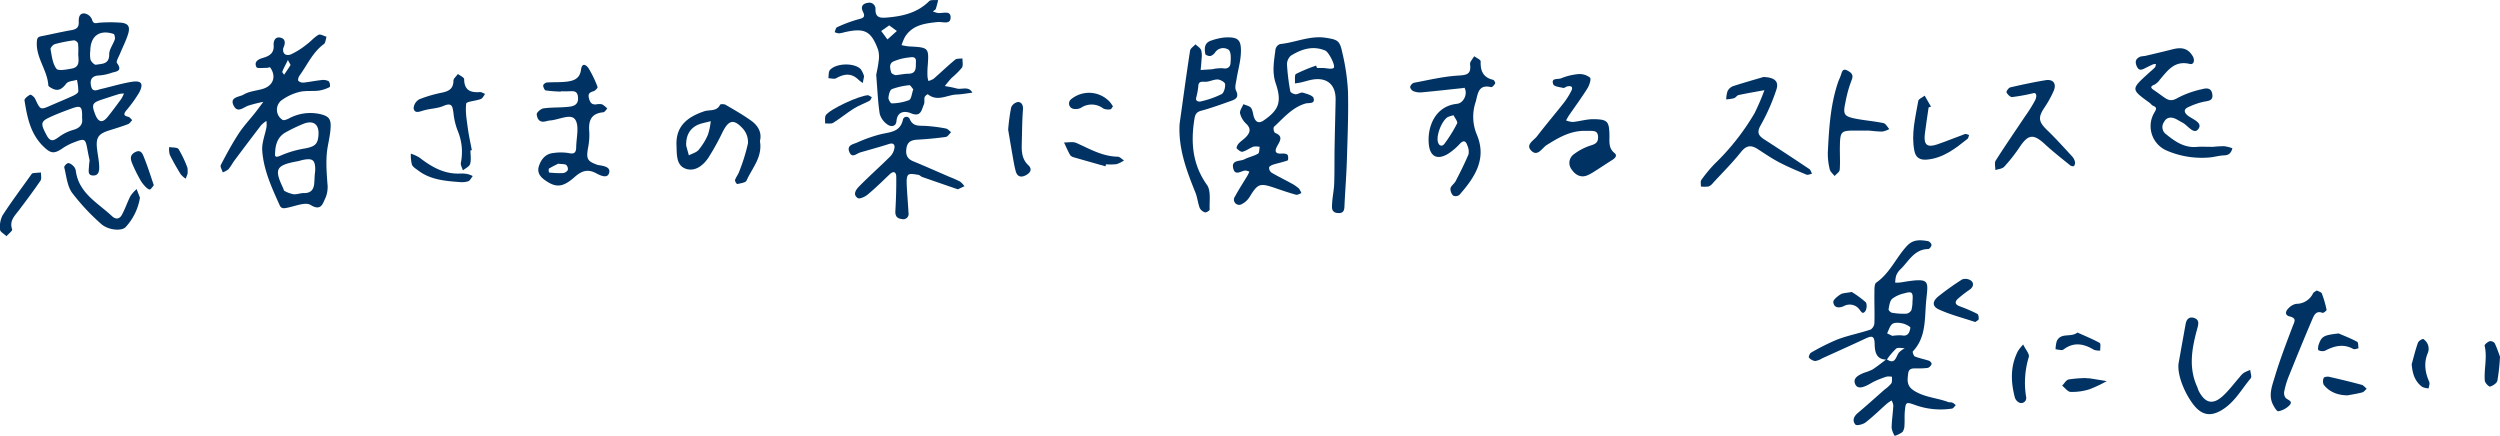 <svg xmlns="http://www.w3.org/2000/svg" width="821.113" height="143.153" viewBox="0 0 821.113 143.153">
  <g id="person5_text" transform="translate(-556.252 -457.87)">
    <path id="パス_1743" data-name="パス 1743" d="M988.809,480.2c.666,0,1.332-.013,2,0,1.188.027,2.719.534,3.469-.022.774-.573-1.584-5.213-2.755-5.7-4.069-1.7-7.786-.477-11.242,1.647a3.775,3.775,0,0,0-1.323,2.931,72.337,72.337,0,0,0,1.083,8.8c.074.432,1.128.937,1.751.969.78.041,1.676-.708,2.357-.52,1.3.359,3.3.912,3.542,1.793.571,2.047-1.577,1.445-2.7,1.783-4.371,1.314-7.177,4.769-10.354,7.687a2.181,2.181,0,0,0,.356,1.932c2.691,1,1.821,2.5.836,4.186-.954,1.633-.951,2.825,1.508,2.621.609-.05,1.51.043,1.8.429.313.415.25,1.746.034,1.826-1.525.567-3.145.87-4.7,1.359-.538.168-1.334.575-1.389.962a2,2,0,0,0,.745,1.66c2.133,1.258,4.372,2.336,6.545,3.531a13.435,13.435,0,0,1,2.467,1.677,5.216,5.216,0,0,1,.839,1.562c-.591.187-1.257.65-1.759.512-2.227-.608-4.416-1.361-6.6-2.111-5.368-1.842-5.888-1.635-8.718,2.953a6.3,6.3,0,0,1-2.4,2.193,1.716,1.716,0,0,1-2.294-2.5c1.253-2.326,2.7-4.545,4.066-6.813.246-.41.421-.862.629-1.294a4.481,4.481,0,0,0-1.266-.369c-1.42.019-3.4,1.938-4.038-.708-.692-2.876,2.225-2.242,3.64-2.966,1.447-.741,3.117-1.064,4.517-1.87.458-.264.377-1.467.542-2.241a5.616,5.616,0,0,0-2.044-.063c-1.236.456-2.332,1.342-3.586,1.67-.534.14-1.431-.57-1.927-1.111-.174-.189.233-1.14.6-1.544.656-.73,1.517-1.27,2.224-1.96,1.475-1.435,2.124-2.842.26-4.612a6.764,6.764,0,0,1-1.979-3.388c-.169-.9.7-2,1.1-3.011.863.4,2.036.577,2.514,1.249.626.881.608,2.191,1.041,3.244.643,1.568,1.686,1.84,3.146.829,4.959-3.432,5.98-6.05,3.909-12.168-1.287-3.8-.524-7.467-.068-11.182a2.4,2.4,0,0,1,1.474-1.708c5.072-.486,9.864-2.9,15.141-2.049,3.8.615,4.491.872,5.331,4.876a71.015,71.015,0,0,1,1.855,12.593c.194,7.485-.126,14.987-.353,22.478-.148,4.862-.523,9.716-.772,14.575-.077,1.512.124,3.2-2.2,3.028-2.266-.167-1.958-1.925-1.871-3.355.128-2.126.6-4.235.671-6.361.136-3.892.059-7.791.124-11.687.089-5.274.241-10.547.339-15.821.093-5-2.905-7.508-7.851-6.563-1.142.218-2.252.591-3.387.853-.7.162-1.42.249-2.132.369.1-1.078-.18-2.818.355-3.119a52.337,52.337,0,0,1,6.62-2.748Z" fill="#003364"/>
    <path id="パス_1744" data-name="パス 1744" d="M1175.989,575.964c-3.59.1-3.968-2.717-4.015-5.088-.053-2.638-.822-2.832-2.907-1.857-4.773,2.234-9.583,4.39-14.383,6.567a5.792,5.792,0,0,1-2.284.861,3.31,3.31,0,0,1-2.013-1.14c-.173-.189.257-1.367.68-1.6a71.271,71.271,0,0,1,8.748-4.368c3.5-1.312,7.227-2.032,10.79-3.205a2.746,2.746,0,0,0,1.283-2.114c.114-3.264-.047-6.536.006-9.8.019-1.213-.086-3.051.608-3.531,4.51-3.116,6.515-8.248,10.109-12.082,2.084-2.222,4.414-1.933,6.872-1.546a1.765,1.765,0,0,1,1.174,1.242c.005.47-.673,1.355-1.062,1.361-4.708.064-6.454,4.127-9.246,6.746a5.626,5.626,0,0,0-1.333,2.065,9.275,9.275,0,0,0-.287,2.246,16.364,16.364,0,0,0,1.883-.1c10.488-1.774,8.756-.513,8.187,7.277-.393,5.384-.115,11-4.276,15.383-.189.2.262,1.518.668,1.68,1.51.6,3.142.889,4.689,1.412.366.124.89.84.8,1.049a2.244,2.244,0,0,1-1.184,1.269,20.155,20.155,0,0,1-2.976.174c-1.4.115-3.293-.479-3.543,1.706-.236,2.068-.59,4,1.891,5.594,3.5,2.244,7.527,2.346,11.2,3.731.453.171,1.017.05,1.467.226a4.733,4.733,0,0,1,1.073.82c-.408.39-.775,1.061-1.229,1.126a24.749,24.749,0,0,1-12.052-1.155c-3.09-1.111-3.158-1.049-3.451,2.13-.137,1.487,0,3-.114,4.489a3.761,3.761,0,0,1-.673,2.25,8.745,8.745,0,0,1-2.553,1.246,7.739,7.739,0,0,1-.99-2.621c.05-2.451.422-4.893.563-7.344a4.861,4.861,0,0,0-.561-1.668,14.683,14.683,0,0,0-1.564,1.064c-2.332,2.057-4.547,4.262-7,6.156-.852.657-2.922,1.152-3.316.714-1.091-1.214-.619-2.649.754-3.8,2.995-2.512,5.892-5.142,8.831-7.723a11.448,11.448,0,0,0,2.179-1.991c.361-.548.184-1.448.247-2.191a5.577,5.577,0,0,0-1.768-.058,33.058,33.058,0,0,0-3.663,1.4c-.757.328-1.46.781-2.19,1.173-1.509.809-3.588,1.717-4.426,0-1.024-2.1,1.13-3.106,2.86-3.833a17.591,17.591,0,0,0,2.774-1.073c1.6-1.035,3.091-2.254,4.625-3.4,2.919,2.056,3.029-.913,4.122-2.242a9.06,9.06,0,0,1,1.873-1.362c-.97.022-2.239-.335-2.847.145A21.912,21.912,0,0,0,1175.989,575.964Zm8.413-19.2c.252-2.887-.125-3.31-2.647-2.563a10.266,10.266,0,0,0-4.014,1.795c-.8.734-.973,2.245-1.195,3.454-.059.318.689,1.075,1.142,1.146a23.11,23.11,0,0,0,4.7.31,2.3,2.3,0,0,0,1.666-1.211A11.176,11.176,0,0,0,1184.4,556.765Zm-6.62,11.422a14.383,14.383,0,0,1,3.117-.169c2.126.448,2.58-1.135,2.811-2.493.059-.343-1.6-1.223-2.56-1.432-1.077-.235-2.532-.386-3.323.155-.883.605-1.205,2.03-1.771,3.1Z" fill="#003364"/>
    <path id="パス_1745" data-name="パス 1745" d="M649.3,473.63c-.365,1.88.861,2.749,2.525,2.092a25.291,25.291,0,0,0,5.268-3.353c1.318-.959,2.392-2.3,3.793-3.074.577-.318,1.726.4,2.614.644-.275.82-.3,1.987-.868,2.4-3.675,2.693-5.43,6.825-7.988,10.345-.339.466-.635,1.392-.4,1.732a2.181,2.181,0,0,0,1.751.575c1.951-.2,3.879-.619,5.831-.818a3.94,3.94,0,0,1,2.4.375,2.416,2.416,0,0,1,.365,1.885,11.71,11.71,0,0,1-3.6,1.2c-2.135.259-4.388-.082-6.433.445a16.643,16.643,0,0,0-6.007,2.866,3.925,3.925,0,0,0,.508,6.293c.409.276,1.434-.133,2.062-.449a14.779,14.779,0,0,1,10.145-1.475c3.148.72,3.8,1.7,3.545,4.921-.153,1.966-.584,3.912-.928,5.861-.7,3.984-.375,7.961-.1,11.957a9.366,9.366,0,0,1-.609,4.781c-.876,1.667-1.309,4.593-4.925,2.349-1.608-1-4.748.294-7.137.808-1.22.263-2.387.659-2.981-.659-2.61-5.8-5.329-11.635-5.753-18.062-.167-2.531.948-5.139,1.417-7.724a9.7,9.7,0,0,0-.035-1.954,9.417,9.417,0,0,0-1.734,1.4c-3.06,3.976-6.074,7.989-9.079,12.007a26.707,26.707,0,0,1-1.64,2.453,6.9,6.9,0,0,1-1.894,1.036c-.237-.818-.924-1.868-.64-2.416,1.816-3.5,3.7-6.987,5.85-10.291,1.6-2.458,3.647-4.625,5.472-6.94.909-1.152,1.767-2.345,2.648-3.519a44.208,44.208,0,0,0-5.01,1.272c-1.617.605-3.407,2.426-4.663.114-1.637-3.011,1.85-2.962,3.139-3.745,1.766-1.073,4.066-1.268,6.138-1.836,3.621-.993,4.791-4.077,2.639-7.1-.109-.154-.783.154-1.19.142-1.154-.033-3.079.249-3.32-.253-.886-1.851.641-2.593,2.186-3.046,2.067-.606,3.651-1.536,3.471-4.11-.1-1.467.494-2.9,2.217-2.534C649.955,470.577,650.118,471.977,649.3,473.63Zm10.3,42.007c.1-1.066.181-1.559.184-2.052.019-3.2-.9-3.882-4.23-3.15-.477.105-.94.281-1.42.369-7.271,1.327-7.916,2.5-4.868,8.89.14.3.184.767.4.869a9.856,9.856,0,0,0,2.987,1.108c1.1.107,2.248-.41,3.368-.382,2.321.06,3.288-1.147,3.448-3.269C659.551,517.036,659.581,516.049,659.6,515.637Zm1.267-13.688c.139-3.186-1.59-4.585-4.68-3.518a50.456,50.456,0,0,0-5.745,2.708c-2.657,1.314-3.644,3.648-3.8,6.439-.07,1.216-.415,2.394,1.749,1.407a33.363,33.363,0,0,1,7.905-2.34C659.72,506.03,660.726,505.226,660.869,501.949Zm-10.051-24.375c-.892,1.815-1.441,2.8-1.839,3.847-.085.222.379.654.59.99.705-1.043,1.432-2.071,2.084-3.146C651.734,479.13,651.413,478.751,650.818,477.574Z" fill="#003364"/>
    <path id="パス_1746" data-name="パス 1746" d="M585.683,510.513c-.1-.485-.391-1.765-.627-3.055-.772-4.227-.8-4.278-4.941-2.66a17.746,17.746,0,0,0-3.416,1.85c-2.718,1.834-3.818,1.678-6.313-.791-4.188-4.145-5.216-9.573-6.089-15.026-.086-.537,1.087-1.474,1.858-1.846.282-.135,1.345.718,1.628,1.319,1.745,3.716,1.7,3.724,5.155,2.205,2.421-1.064,4.876-2.053,7.277-3.162.687-.318,1.7-.893,1.753-1.424a17.218,17.218,0,0,0-.442-3.833c-1.2.384-2.869.4-3.5,1.225-1.4,1.83-2.724,2.725-4.879,1.481-.394-.227-1-.566-1.022-.884-.3-4.959-4.025-8.98-3.777-14.132.061-1.264.218-1.76,1.393-1.992,3.372-.667,6.72-1.463,10.1-2.044,1.615-.278,2.336-.979,2.275-2.616-.052-1.392.148-2.965,1.922-2.843a3.281,3.281,0,0,1,2.4,1.9c.456,1.833,1.451,1.194,2.574,1.135a46.327,46.327,0,0,1,6.979,0c2.461.244,3.1,1.355,2.283,3.9-.69,2.157-1.749,4.193-2.606,6.3-.414,1.019-1.367,2.539-1,3.037,2.166,2.929-.724,2.786-1.973,3.3a16.018,16.018,0,0,1-4.306.825c-2.364.256-2.608,1.875-2.191,3.6.488,2.023,2.067,1.082,3.266.808,3.367-.771,6.685-1.815,10.086-2.351,3.174-.5,3.948.626,2.412,3.536a43.86,43.86,0,0,1-4.316,5.972c-.869,1.13-.712,1.668.72,1.979.495.108.88.719,1.315,1.1-.455.454-.832,1.117-1.38,1.325-2.011.762-4.072,1.394-6.126,2.035-3.656,1.143-4.491,2.378-4.042,6.149.214,1.8.581,3.579.688,5.379.089,1.5.007,3.378-2.024,3.3-1.968-.071-1.307-1.9-1.318-3.149C585.482,512.03,585.552,511.7,585.683,510.513Zm-2.475-13.848c.111-3.888-.35-4.28-3.506-3.13-2.452.893-4.908,1.808-7.264,2.921-2.9,1.372-2.838,2.157-.854,5.86,1.393,2.6,2.6,1.529,4.247.375a14.361,14.361,0,0,1,4.418-2.138C582.6,499.923,583.526,498.594,583.208,496.665ZM581.945,475.6a21.529,21.529,0,0,0-.064-3.468,1.689,1.689,0,0,0-1.314-1.015,44.941,44.941,0,0,0-6.279,1.237c-.617.175-1.519,1.213-1.429,1.7.407,2.209.659,4.709,1.921,6.386.612.813,3.363.258,5.076-.056C582.646,479.866,582.016,477.522,581.945,475.6Zm3.966-1.067a9.134,9.134,0,0,0,.077,2.96c.256.708,1.3,1.74,1.8,1.642,1.912-.372,4.37-.072,4.331-3.429-.019-1.624,1.3-3.235,1.843-4.909.168-.521-.1-1.68-.41-1.782C588.935,467.511,585.964,469.691,585.911,474.531Zm11.064,14.058a8.294,8.294,0,0,0-1.525.132c-1.882.58-3.749,1.207-5.622,1.815-3.28,1.063-3.564,1.655-2.323,4.86,1.037,2.676,2.382,2.988,4.109.86,1.548-1.907,2.992-3.9,4.454-5.875A14.643,14.643,0,0,0,596.975,488.589Z" fill="#003364"/>
    <path id="パス_1747" data-name="パス 1747" d="M844.041,482.449c.161-.875.591-2.646.781-4.442a8.722,8.722,0,0,0-.166-3.818c-2.313-6.185-4.411-7.222-10.971-5.752a10.376,10.376,0,0,1-1.919.39,4.572,4.572,0,0,1-1.382-.406c.251-.55.364-1.419.775-1.6a45.087,45.087,0,0,1,6.961-2.6c1.654-.409,2.47-.7,1.554-2.527-.78-1.552-.142-2.629,1.522-2.87a2.035,2.035,0,0,1,2.6,2.213c0,2.683,1.61,2.766,3.691,2.6,5.186-.426,10.037-1.509,13.926-5.374.563-.56,1.955-.285,2.964-.4a28.307,28.307,0,0,1-.752,2.887c-.133.364-.638.593-.974.884a9.316,9.316,0,0,0,1.619.5c1.528.187,4.093-.888,4.2,1.239.145,2.815-2.633,1.558-4.238,1.732-4.149.448-8.28.913-10.766,4.921a17.029,17.029,0,0,0-1.1,2.671,19.675,19.675,0,0,0,2.373.413c6.679.356,6.671.345,6.176,6.9a26.965,26.965,0,0,0-.03,3,8.847,8.847,0,0,0,.286,1.455,5.965,5.965,0,0,0,1.718-.716c2.379-2.067,4.643-4.269,7.073-6.272.546-.451,1.593-.295,2.41-.418-.034,1.033.3,2.313-.184,3.045a26.84,26.84,0,0,1-3.354,3.336c-.812.837-1.514,1.78-2.264,2.676,1.277.261,2.579.439,3.827.8,1.733.5,3.987-.924,5.228,1.394-1.718.209-3.431.539-5.154.6-3.147.111-6.337,2.485-9.485-.093a2.112,2.112,0,0,0-1.033.932c-.214.786.054,1.739-.261,2.454-.787,1.788-.946,4.269-4.328,2.839-1.723-.729-4.387-.776-4.679,2.632-.162,1.882-1.911,1.893-3.006,1.059a6.352,6.352,0,0,1-2.492-3.485C844.589,491.343,844.444,487.361,844.041,482.449Zm12.177,4.747c-.507-.553-.96-1.393-1.286-1.346a23.269,23.269,0,0,0-5.722,1.285c-.686.288-1.06,1.823-1.152,2.828-.056.614.739,1.884,1.077,1.859a16.639,16.639,0,0,0,5.678-1.063C855.6,490.394,855.721,488.564,856.218,487.2Zm-5.812-4.631c1.957-.235,3.079-.479,4.2-.483,2.9-.011,2.365-2.357,2.48-3.915.157-2.13-1.794-1.426-2.824-1.356a16.98,16.98,0,0,0-4.215,1.1c-1.993.683-1.442,2.407-1.1,3.706C849.1,482.21,850.329,482.52,850.406,482.565Zm-2.1-16.362-2.625,1.854,2.048,2.766,3.1-2.777Z" fill="#003364"/>
    <path id="パス_1748" data-name="パス 1748" d="M943.682,498.589c1.124-8.03,2.207-16.067,3.438-24.081.118-.766,1.162-1.389,1.776-2.078.65.627,1.576,1.146,1.878,1.911a7.52,7.52,0,0,1,.123,2.931c-.05,1.2-.192,2.4-.295,3.594,1.294-.088,2.589-.157,3.88-.269a12.759,12.759,0,0,1,3.415-.306c1.565.315,2.41-.426,2.507-1.624.123-1.51.253-3.687-.611-4.441a3.174,3.174,0,0,0-4.416.825,3.133,3.133,0,0,1-1.533,1.215c-.53.1-1.631-.294-1.7-.626-.371-1.87-.342-3.752,1.965-4.458a18.707,18.707,0,0,1,4.31-1c4.568-.256,5.63.708,5.382,5.371-.148,2.768-.969,5.5-1.4,8.255-.2,1.27-.673,2.805-.181,3.809.983,2.008.111,2.782-1.48,3.341-3.318,1.165-6.626,2.394-10.016,3.3-1.655.445-1.966,1.413-2.183,2.784-1.218,7.687-.637,14.86,4.134,21.567,1.384,1.944.749,5.359.883,8.108.015.3-1.109,1.027-1.515.908a2.887,2.887,0,0,1-1.749-1.445c-.614-1.631-.759-3.444-1.409-5.056C945.975,513.905,943.223,506.672,943.682,498.589Zm5.437-8.55c-.2.7.332,1.5,1.889,1.057a30.477,30.477,0,0,0,6.468-2.307c.8-.443,1.248-2.206,1.159-3.312-.048-.593-1.563-1.476-2.437-1.5-1.4-.04-2.835.829-4.222.748-1.453-.085-2.125.063-2.162,1.647A26.386,26.386,0,0,1,949.119,490.039Z" fill="#003364"/>
    <path id="パス_1749" data-name="パス 1749" d="M1282.934,506.1c.631-.039,2.274-.234,3.912-.2a11.526,11.526,0,0,1,2.628.675c-.374,1.353-.988,2.261-2.653,2.318-1.782.061-3.544.639-5.329.731a29.017,29.017,0,0,1-13.54-2.275,8.715,8.715,0,0,1-4.036-12.63c.71-1.191.668-1.626-.537-2.133-.434-.182-.725-.679-1.126-.969-6.106-4.421-6.109-4.419-.417-9.611.734-.67,1.518-1.29,2.2-2.01.236-.25.229-.73.334-1.106a3.174,3.174,0,0,0-.932.107c-.905.4-1.793.834-2.672,1.287-1.15.593-2.074.893-2.745-.741-.646-1.575-.177-2.49,1.239-3.081a9.907,9.907,0,0,1,1.475-.208c3.044-.717,6.091-1.424,9.121-2.2,3.157-.805,5.149-.191,6.619,2.323.678,1.16.437,2.843-1.021,2.488-4.953-1.2-7.208,2.126-9.778,5.135a5.431,5.431,0,0,1-1.773,1.654c-1.581.63-1.234,1.133-.132,1.87,1.235.827,2.408,1.745,3.647,2.567,1.334.886,2.415.91,4.032-.035a31.036,31.036,0,0,1,7.846-2.847c1.27-.331,3.147-.8,3.557,1.465.387,2.136-.953,2.312-2.64,2.578a23.383,23.383,0,0,0-5.115,1.75c-1.989.819-1.322,2.07-.14,2.933,1.649,1.2,4.905,2.307,3.28,4.369-1.5,1.9-3.446-1.314-5.228-2.2-.742-.367-1.43-.844-2.178-1.194-1.567-.733-3.029-.53-3.84,1.067a2.889,2.889,0,0,0,.7,3.984c3.015,2.442,6.071,4.575,10.243,4.151C1279.249,505.988,1280.591,506.1,1282.934,506.1Z" fill="#003364"/>
    <path id="パス_1750" data-name="パス 1750" d="M1037.224,486.748c-5.338.565-9.72,1.064-14.111,1.464a5.875,5.875,0,0,1-2.642-.4c-.491-.2-1.109-.979-1.05-1.413a1.981,1.981,0,0,1,1.267-1.347c4.836-.9,9.672-2.076,14.555-2.363,2.723-.159,4.16-.427,3.883-3.4a1.865,1.865,0,0,1,.06-.987c.368-.684.84-1.313,1.271-1.964.742.564,2.141,1.155,2.118,1.687-.132,3.137.816,5.3,4.1,6.069.316.074.778.957.655,1.181-.283.518-.989,1.295-1.341,1.21-4.3-1.032-4.344,2.362-5.062,4.869a15.146,15.146,0,0,0,.329,10.608c3.486,8.082-.648,14.207-5.69,19.939a2.078,2.078,0,0,1-2.007.235,3.158,3.158,0,0,1-.91-2.4c.2-.875,1.262-1.514,1.708-2.38,1.487-2.89,2.966-5.8,4.218-8.791a4.723,4.723,0,0,0-.361-2.855c-.432-1.337-1.114-2.051-2.456-.635a20.219,20.219,0,0,1-3.693,3.183c-3.526,2.249-6.094,1.231-6.521-2.952-.584-5.714,2.032-12.587,9.261-13.339,2.112-.219,3.522-3.107,2.54-5.1C1037.191,486.539,1036.665,486.407,1037.224,486.748Zm-3.554,8.98a10.891,10.891,0,0,0-1.879.579c-1.983,1.16-3.922,6.087-3.235,8.286.415,1.326,1.435,1.452,2.156.453a46.951,46.951,0,0,0,4.126-6.644C1035.115,497.839,1034.093,496.635,1033.67,495.728Z" fill="#003364"/>
    <path id="パス_1751" data-name="パス 1751" d="M870.855,520.051c-3.975-1.372-7.855-2.7-11.725-4.061-.452-.159-.825-.648-1.269-.7-1.109-.133-2.589-.545-3.254-.012-.633.506-.589,2.074-.547,3.163.121,3.116.431,6.224.586,9.339a1.738,1.738,0,0,1-2.138,2.043c-1.572-.164-2.273-.93-2.178-2.637.21-3.745.335-7.5.293-11.249-.017-1.561-.846-2.082-2.2-.781-2.36,2.264-4.706,4.553-7.217,6.642-.856.713-2.626,1.521-3.22,1.131-1.776-1.168-.547-2.833.41-3.806,3.332-3.388,6.9-6.545,10.273-9.891a5.226,5.226,0,0,0,1.361-2.756c.177-1.15-.413-1.761-1.817-1.308-3.116,1.006-6.285,1.847-9.428,2.773-1.261.372-2.742,2.077-3.617-.276-.79-2.124,1.3-2.425,2.505-2.937a47.832,47.832,0,0,1,7.915-2.788c3.069-.708,6.308-.694,7.224-4.737a1.167,1.167,0,0,1,2.249-.2c1.049,2.423,2.944,2.127,4.951,2.208a51.548,51.548,0,0,1,6.891.86c.633.113,1.164.794,1.741,1.214-.582.544-1.11,1.475-1.755,1.565-3.1.433-6.216.72-9.338.894-1.884.106-3.217.634-3.563,2.689-.336,1.991.053,3.515,2.135,4.376,3.977,1.645,7.911,3.394,11.862,5.1a38.708,38.708,0,0,1,3.6,1.6,6.845,6.845,0,0,1,1.427,1.525Z" fill="#003364"/>
    <path id="パス_1752" data-name="パス 1752" d="M740.458,487.96a46.446,46.446,0,0,1-4.947-.383c-.392-.068-.827-1.035-.859-1.611-.019-.323.723-.96,1.158-.994,1.983-.155,3.989-.041,5.969-.222,2.517-.231,4.871-.753,5.3-3.961.345-2.58,1.811-1.554,2.541-.408a36.561,36.561,0,0,1,2.906,6.058c.106.263-.752,1.215-1.3,1.382-1.324.4-1.958.8-1.506,2.427.381,1.375.912,2.02,2.318,1.915a4.765,4.765,0,0,1,1.972-.026,7.055,7.055,0,0,1,1.7,1.4c-.435.42-.839,1.166-1.309,1.21-4.172.391-4.93,2.943-4.594,6.556a22.09,22.09,0,0,1-.468,5.426c-.529,3.312-.156,4.072,2.895,5.2a2.588,2.588,0,0,0,.475.141c1.7.273,4.206.584,3.6,2.626-.6,2.013-3.036.726-4.307.054-2.854-1.507-4.819-.674-7.054,1.3-3.674,3.245-5.844,3.419-8.843,1.569-1.972-1.217-3.651-2.689-2.849-5.189.729-2.273,2.23-4.126,4.9-4.323a16.446,16.446,0,0,1,4.952.05c1.987.479,2.376-.46,2.393-1.953.036-3.115,1.107-7.039-.373-9.116-1.433-2.011-5.379.157-8.23.354-.641.045-1.266.289-1.908.376-1.81.247-2.37-1.3-2.447-2.4-.044-.629,1.374-1.844,2.245-1.961,2.763-.371,5.592-.216,8.367-.528,1.624-.183,3.128-.729,2.95-3.081s-1.649-2.037-3.145-1.993c-.831.024-1.663,0-2.494,0Zm-.863,23.674c-.663.34-1.9.907-3.041,1.621-.193.121-.025,1.275.035,1.28a31.781,31.781,0,0,0,4.561.186,2.155,2.155,0,0,0,1.589-.995,1.826,1.826,0,0,0-.519-1.676C741.773,511.7,740.974,511.818,739.595,511.634Z" fill="#003364"/>
    <path id="パス_1753" data-name="パス 1753" d="M1076.365,500.848c-4.6.1-8.344,2.3-12.119,4.668-1.468.92-2.9,3.846-4.927,1.967-2.222-2.063.671-3.436,1.748-4.839,2.882-3.755,5.954-7.363,8.879-11.086a24.99,24.99,0,0,0,2.366-3.772c.69-1.305.09-1.822-1.257-1.548-.475.1-.969.6-1.362.509-1.161-.264-3-.454-3.275-1.169-.848-2.22,1.509-1.579,2.47-1.95a20.2,20.2,0,0,1,5.712-1.419,5.608,5.608,0,0,1,3.89,1.153c.448.416-.2,2.486-.841,3.507-1.908,3.06-4.06,5.968-6.1,8.946-.35.51-.623,1.072-.932,1.609a7.346,7.346,0,0,0,2.262.508c2.281-.232,4.548-.951,6.813-.92,4.583.063,5.082.729,5.176,5.258.043,2.09-.383,4.221,1.654,5.862,1.037.836.208,1.69-.729,2.277-1.907,1.2-3.773,2.458-5.677,3.66a16.145,16.145,0,0,1-2.576,1.42c-2.261.9-4.013-.368-5.1-1.972a3.481,3.481,0,0,1,.681-4.942,18.556,18.556,0,0,1,5.471-2.889c1.706-.5,2.613-1.008,2.532-2.918-.085-2.015-1.433-1.886-2.765-1.917C1077.7,500.835,1077.03,500.848,1076.365,500.848Z" fill="#003364"/>
    <path id="パス_1754" data-name="パス 1754" d="M805.846,504.2c.923,5.287-2.579,8.856-4.388,12.97-.315.717-1.982.89-3.064,1.155-.144.036-.833-.966-.724-1.32.288-.934,1-1.734,1.321-2.663a60.906,60.906,0,0,0,2.93-9.4,6.616,6.616,0,0,0-1.673-4.816c-3.033-3.336-4.7-2.854-6.731,1.254a80.084,80.084,0,0,1-4.529,8.182c-1.695,2.609-4.406,4.743-7.406,3.766-3.294-1.073-3.011-4.732-3.138-7.7-.27-6.256,3.462-9.291,9.083-11.2,1.765-.6,4.105.155,5.238-2.161.119-.244,1.328-.252,1.8.024,2.853,1.663,5.741,3.3,8.414,5.223C805.249,499.149,806.568,501.444,805.846,504.2Zm-24.218,1.512.875,3.18c1.086-.578,2.454-.917,3.2-1.788a20.125,20.125,0,0,0,3.061-4.972,21.371,21.371,0,0,0,.927-4.474c-1.682.509-3.555.708-5,1.6C782.427,500.637,781.521,502.946,781.628,505.71Z" fill="#003364"/>
    <path id="パス_1755" data-name="パス 1755" d="M1135.457,483.161c3.736.124,5.133,1.479,4.234,4.161a65.715,65.715,0,0,1-5.139,11.66c-1.353,2.369-.754,3.442,1.164,4.68q7.445,4.8,14.807,9.737c.439.294.591,1.016.877,1.539-.619.11-1.35.489-1.838.285-3.015-1.257-6.039-2.519-8.931-4.028-2.447-1.276-4.739-2.856-7.063-4.358-2.158-1.4-3.728-1.264-5.491.952-2.835,3.564-6.087,6.8-9.183,10.152a3.543,3.543,0,0,1-1.453,1.174,10.521,10.521,0,0,1-2.541.017c.035-.732-.207-1.664.154-2.159a45.092,45.092,0,0,1,4.4-5.322,77.4,77.4,0,0,0,13.061-16.583,74.761,74.761,0,0,0,3.252-7.582c-2.828.52-5.665,1-8.476,1.6-.547.116-.942.863-1.5,1.041a15.134,15.134,0,0,1-2.57.392,9.435,9.435,0,0,1,.441-2.722,3.4,3.4,0,0,1,1.793-1.626C1129.049,485,1132.692,483.979,1135.457,483.161Z" fill="#003364"/>
    <path id="パス_1756" data-name="パス 1756" d="M1223.959,488.508a63.231,63.231,0,0,1-6.845,1.246c-.606.043-1.49-.867-1.837-1.549-.145-.285.683-1.5,1.225-1.631,3.844-.9,7.712-1.721,11.607-2.361,2.5-.411,3.676,1.123,2.671,3.492a34.377,34.377,0,0,1-3.066,5.538c-2.155,3.242-1.91,4.656.974,7.428,2.863,2.753,5.515,5.728,8.214,8.646a3.926,3.926,0,0,1,.859,1.715,1.754,1.754,0,0,1-.311,1.362c-.144.171-.927.048-1.22-.191-2.788-2.265-5.634-4.475-8.267-6.912-3.831-3.547-5.531-3.373-8.381.91a53.379,53.379,0,0,1-5.058,6.432c-.625.683-1.918.754-2.906,1.1.018-1.059-.364-2.372.119-3.136,3.082-4.864,6.364-9.6,9.557-14.393a49.309,49.309,0,0,0,3.355-5.342C1225.367,489.413,1225.159,488.137,1223.959,488.508Z" fill="#003364"/>
    <path id="パス_1757" data-name="パス 1757" d="M1317.19,553.261c.6.346,1.486.544,1.666,1.012a35.682,35.682,0,0,1,1.551,5.361c.052.245-1.046,1.109-1.333.994-2.075-.836-2.773.735-3.312,1.995-2.707,6.33-5.306,12.707-7.876,19.094a27.253,27.253,0,0,0-1.392,4.736,2.685,2.685,0,0,0,.467,2.108c.727.752,2.575,1.014,1.229,2.462a7,7,0,0,1-3.644,1.926c-.457.088-1.41-1.458-1.846-2.393-1.386-2.971-.188-5.949.629-8.7,1.693-5.694,3.835-11.26,5.947-16.82.587-1.546,1.421-2.645-1.022-3.243-1.632-.4-1.366-1.7-.383-2.638a4.7,4.7,0,0,1,2.538-1.492,6.1,6.1,0,0,0,5.56-3.463C1316.173,553.819,1316.714,553.615,1317.19,553.261Z" fill="#003364"/>
    <path id="パス_1758" data-name="パス 1758" d="M1271.778,577.3c.781-4.361,1.555-8.725,2.348-13.084.287-1.575,1.25-2.442,2.818-1.9,1.6.554,1.458,1.786,1.05,3.27-1.764,6.407-3.051,12.856-.1,19.306.206.45.3.955.525,1.392,2.159,4.151,4.761,4.664,8.186,1.4,1.89-1.8,3.472-3.929,5.2-5.9a7.549,7.549,0,0,1,1.363-1.426,14.052,14.052,0,0,1,2.151-.974c.083.928.6,2.224.178,2.724-2.934,3.473-5.1,7.607-9.1,10.188-3.55,2.289-6.458,2.211-9.178-.872C1274.679,588.536,1271.3,581.964,1271.778,577.3Z" fill="#003364"/>
    <path id="パス_1759" data-name="パス 1759" d="M1170.036,500.768c-1.6,0-2.762.009-3.925,0-5.287-.048-5.473.113-5.561,5.474-.041,2.464.146,4.941-.056,7.388-.061.728-1.092,1.375-1.679,2.06-.555-.736-1.42-1.4-1.6-2.221a21.231,21.231,0,0,1-.624-5.581c.391-7.746.825-15.5,3.337-22.945.264-.781.646-1.522.923-2.3.384-1.078.538-2.522,2.249-1.563,1.189.666,2.071,1.336,1.3,3.138a39.8,39.8,0,0,0-1.991,7.108c-.93,4.231-.557,4.8,3.728,5.6,2.9.541,5.862.765,8.742,1.384.74.159,1.275,1.273,1.905,1.948a7.32,7.32,0,0,1-2.238.814C1172.9,501.093,1171.253,500.862,1170.036,500.768Z" fill="#003364"/>
    <path id="パス_1760" data-name="パス 1760" d="M710.771,507.261c0,1.5.293,3.075-.107,4.453-.251.863-1.546,1.422-2.373,2.117-.242-.825-.8-1.706-.672-2.468a18.042,18.042,0,0,0-1.081-10.65A22.432,22.432,0,0,1,705.19,495c-.3-2.011-.37-3.6-3.242-2.353-2.063.893-4.5.876-6.69,1.534-1.367.411-2.84,1.043-3.154-.762a3.66,3.66,0,0,1,1.863-2.938,43.528,43.528,0,0,1,7.587-2.212c2.186-.482,3.614-1.31,3.627-3.866,0-.749.957-1.494,1.475-2.24.714.569,2.037,1.133,2.043,1.71.036,3.624,2.049,4.475,5.164,4.241.557-.041,1.149.394,1.725.61-.462.574-.813,1.436-1.408,1.667-1.624.63-4.709.816-4.8,1.5-.345,2.626.165,5.387.525,8.076.325,2.426.871,4.824,1.319,7.234Z" fill="#003364"/>
    <path id="パス_1761" data-name="パス 1761" d="M602.222,522.814a18.667,18.667,0,0,1-4.638,9.576c-1.337,1.551-5.957,1.063-8.2-1.051a71.633,71.633,0,0,1-9.461-10.15c-1.6-2.253-1.862-5.494-2.57-8.329-.093-.371.654-1.222,1.164-1.389.416-.137,1.159.306,1.573.691a3.121,3.121,0,0,1,1.044,1.659c.892,7.474,7.194,10.622,11.908,15.046,1.3,1.223,2.508.9,3.23-.42,1.1-2,1.8-4.205,2.851-6.234a11.656,11.656,0,0,1,2.007-2.237Z" fill="#003364"/>
    <path id="パス_1762" data-name="パス 1762" d="M1189.7,493.136c-.418,2.908-.883,5.81-1.242,8.726-.431,3.506.713,4.553,3.948,3.472,3.114-1.041,6.142-2.335,9.234-3.444.363-.13.893.207,1.345.327-.16.424-.194,1.006-.5,1.248-3.97,3.163-7.934,6.322-13.3,6.825-2.288.214-3.712-.6-4.161-2.858-1.109-5.575.346-10.982,1.269-16.4.116-.681,1.378-1.168,2.11-1.745l2.077,3.621Z" fill="#003364"/>
    <path id="パス_1763" data-name="パス 1763" d="M1205.027,563.641c-4.036-1.351-8.176-2.39-11.989-4.141-2.3-1.058-2.109-2.775.029-4.421a87.424,87.424,0,0,1,7.638-5.429,3.217,3.217,0,0,1,2.955.415c.945.8.791,2.035-.42,2.894a40.092,40.092,0,0,0-3.884,3c-1.112,1.017-1.069,1.919.571,2.517a52.549,52.549,0,0,1,5.762,2.477c.37.187.513,1.162.449,1.739C1206.1,563.032,1205.449,563.3,1205.027,563.641Z" fill="#003364"/>
    <path id="パス_1764" data-name="パス 1764" d="M887.376,500.477a65.312,65.312,0,0,1,.994-7.35,2.983,2.983,0,0,1,2.269-1.761c1.1.037,1.722,1,1.605,2.474-.289,3.626-.284,7.276-.393,10.916-.08,2.688-.06,5.306,2.147,7.379,1.337,1.256.729,2.418-.651,3.2-1.575.9-2.951.722-3.483-1.223-.474-1.736-.752-3.53-1.067-5.307C888.278,505.889,887.8,502.964,887.376,500.477Z" fill="#003364"/>
    <path id="パス_1765" data-name="パス 1765" d="M558.383,535.454c-.88-.838-2.082-1.452-2.11-2.116a8.424,8.424,0,0,1,.779-4.668c2.909-4.51,6.143-8.812,9.261-13.188.191-.267.41-.665.665-.708.9-.151,1.823-.174,2.737-.245-.037.905.265,2.04-.167,2.676-2.236,3.292-4.628,6.481-7.03,9.657-1.431,1.892-3.27,3.53-2.273,6.368C560.391,533.646,559.179,534.539,558.383,535.454Z" fill="#003364"/>
    <path id="パス_1766" data-name="パス 1766" d="M1220.758,571.016c.81,1.7,2.14,3.147,1.847,4.1a28.859,28.859,0,0,0-.869,13.212,1.638,1.638,0,0,1-2.585,1.6,2.788,2.788,0,0,1-1.125-1.479c-1.372-5.236-1.536-10.418,1.07-15.379A16.62,16.62,0,0,1,1220.758,571.016Z" fill="#003364"/>
    <path id="パス_1767" data-name="パス 1767" d="M919.354,512.5c-3.454-.979-6.913-1.944-10.358-2.951a2.217,2.217,0,0,1-1.269-.749c-.744-1.337-1.348-2.752-2-4.138,1.369.033,2.921-.345,4.075.17,4.374,1.952,8.528,4.417,13.541,4.5.7.012,1.391.805,2.086,1.236a9.757,9.757,0,0,1-2.442,1.217,19.012,19.012,0,0,1-3.478.052Z" fill="#003364"/>
    <path id="パス_1768" data-name="パス 1768" d="M707.663,517.7c-5.628-.382-10.158-.9-13.991-3.783-.785-.591-1.812-1.172-2.133-1.991a12.61,12.61,0,0,1-.346-3.593,13.427,13.427,0,0,1,2.837,1.3c3.959,3.064,8.132,5.478,13.379,5.234a11,11,0,0,1,2.464.181,8.992,8.992,0,0,1,1.654.638c-.493.6-.879,1.511-1.505,1.727A7.3,7.3,0,0,1,707.663,517.7Z" fill="#003364"/>
    <path id="パス_1769" data-name="パス 1769" d="M1348.36,577.489c.665-2.363,1.238-4.759,2.059-7.066.205-.575,1.507-1.359,1.792-1.188a3.956,3.956,0,0,1,1.55,2.068,3.769,3.769,0,0,1-.08,2.444c-1.407,3.29-.941,6.4.448,9.556.252.57-.114,1.412-.2,2.129a5.692,5.692,0,0,1-2.106-.484C1349.366,583.137,1348.6,580.533,1348.36,577.489Z" fill="#003364"/>
    <path id="パス_1770" data-name="パス 1770" d="M1377.365,575.014a65.616,65.616,0,0,1-.857,7.89c-.191.825-1.454,1.661-2.389,1.929-.393.113-1.687-1.193-1.745-1.921-.306-3.812.862-7.641-.062-11.495-.088-.367.977-1.236,1.65-1.479a1.82,1.82,0,0,1,1.662.649C1376.437,572.312,1377.034,574.138,1377.365,575.014Z" fill="#003364"/>
    <path id="パス_1771" data-name="パス 1771" d="M1327.283,587.725c-3.435-.072-5.957-1.166-7.806-3.463a2.757,2.757,0,0,1-.013-2.268c.12-.313,1.19-.5,1.746-.371,3.6.811,7.184,1.681,10.744,2.641.615.166,1.089.856,1.628,1.3-.482.41-.905,1.046-1.456,1.189C1330.385,587.208,1328.595,587.475,1327.283,587.725Z" fill="#003364"/>
    <path id="パス_1772" data-name="パス 1772" d="M841.411,489.136l1.188.657c-.238.4-.381.981-.733,1.167-1.7.9-3.545,1.541-5.165,2.554-2.334,1.46-4.464,3.248-6.8,4.7-.668.415-1.754.157-2.649.208.061-.921-.2-2.05.241-2.724C828.755,493.763,838.438,489.243,841.411,489.136Z" fill="#003364"/>
    <path id="パス_1773" data-name="パス 1773" d="M1238.586,567.09c2.458,1.111,4.96,2.126,7.309,3.419.4.218.132,1.635.172,2.5a5.306,5.306,0,0,1-2.051-.239c-3.355-2.01-6.61-2.689-10.044-.086-.531.4-1.7-.035-2.572-.084a9.451,9.451,0,0,1,.394-2.691C1233.163,566.97,1236.387,568.82,1238.586,567.09Z" fill="#003364"/>
    <path id="パス_1774" data-name="パス 1774" d="M921.793,492.81c-.272.335-.529.941-.83.964a4.04,4.04,0,0,1-2.356-.276,6.282,6.282,0,0,0-7.365-.187,3.836,3.836,0,0,1-2.767.213,1.793,1.793,0,0,1-.359-3.111,9.272,9.272,0,0,1,12.765,1.061A15.813,15.813,0,0,1,921.793,492.81Z" fill="#003364"/>
    <path id="パス_1775" data-name="パス 1775" d="M1324.374,567.387c2.037.886,4.125,1.678,6.07,2.734.418.227.318,1.408.457,2.15-.583.086-1.314.441-1.725.214-3.268-1.8-6.275-1-9.323.6a2.814,2.814,0,0,1-2.121-.2c-.208-.093-.134-1.183.054-1.735C1318.762,568.284,1319.482,567.949,1324.374,567.387Z" fill="#003364"/>
    <path id="パス_1776" data-name="パス 1776" d="M1241.606,582.133a6.539,6.539,0,0,1,.99.007c1.87.29,3.736.6,5.6.907a41.389,41.389,0,0,1-5.65,2.673,18.989,18.989,0,0,1-6.193.876c-.957-.036-1.868-1.335-2.8-2.061.707-.709,1.32-1.865,2.14-2.038a41.241,41.241,0,0,1,5.9-.46Z" fill="#003364"/>
    <path id="パス_1777" data-name="パス 1777" d="M606.762,518.671a6.2,6.2,0,0,1-1.171,1.419c-.192.133-.9-.236-1.2-.542a11.357,11.357,0,0,1-1.868-2.255,49.435,49.435,0,0,1-2.63-5.21c-.613-1.448-1.341-3.074.639-4.182,2.121-1.188,2.625.706,3.113,1.9C604.8,512.643,605.7,515.591,606.762,518.671Z" fill="#003364"/>
    <path id="パス_1778" data-name="パス 1778" d="M1164.448,553.765a32.6,32.6,0,0,1,4.562,3.343c.5.491.405,2.257-.1,2.947-.962,1.322-1.443.006-2.089-.735a3.971,3.971,0,0,0-4.989-.9c-1.614.71-3.208.6-3.444-1.3-.094-.765,1.375-1.93,2.359-2.558C1161.526,554.069,1162.649,554.12,1164.448,553.765Z" fill="#003364"/>
    <path id="パス_1779" data-name="パス 1779" d="M840.053,482.942c-.184.936-.309,1.576-.434,2.217-.5-.4-1.038-.756-1.5-1.194-2.3-2.184-4.663-1.847-7.222-.4-.649.366-1.706.011-2.576-.013.159-.915.007-2.106.531-2.7,2.029-2.282,7.978-2.422,10.092-.281A7.4,7.4,0,0,1,840.053,482.942Z" fill="#003364"/>
    <path id="パス_1780" data-name="パス 1780" d="M617.837,515.02l-.589,1.544a7.657,7.657,0,0,1-1.665-1.48c-1.272-2.08-2.5-4.2-3.567-6.386a7.081,7.081,0,0,1-.2-2.526c1.065.2,2.678.043,3.093.673a37.954,37.954,0,0,1,2.9,6.1A7.312,7.312,0,0,1,617.837,515.02Z" fill="#003364"/>
  </g>
</svg>
